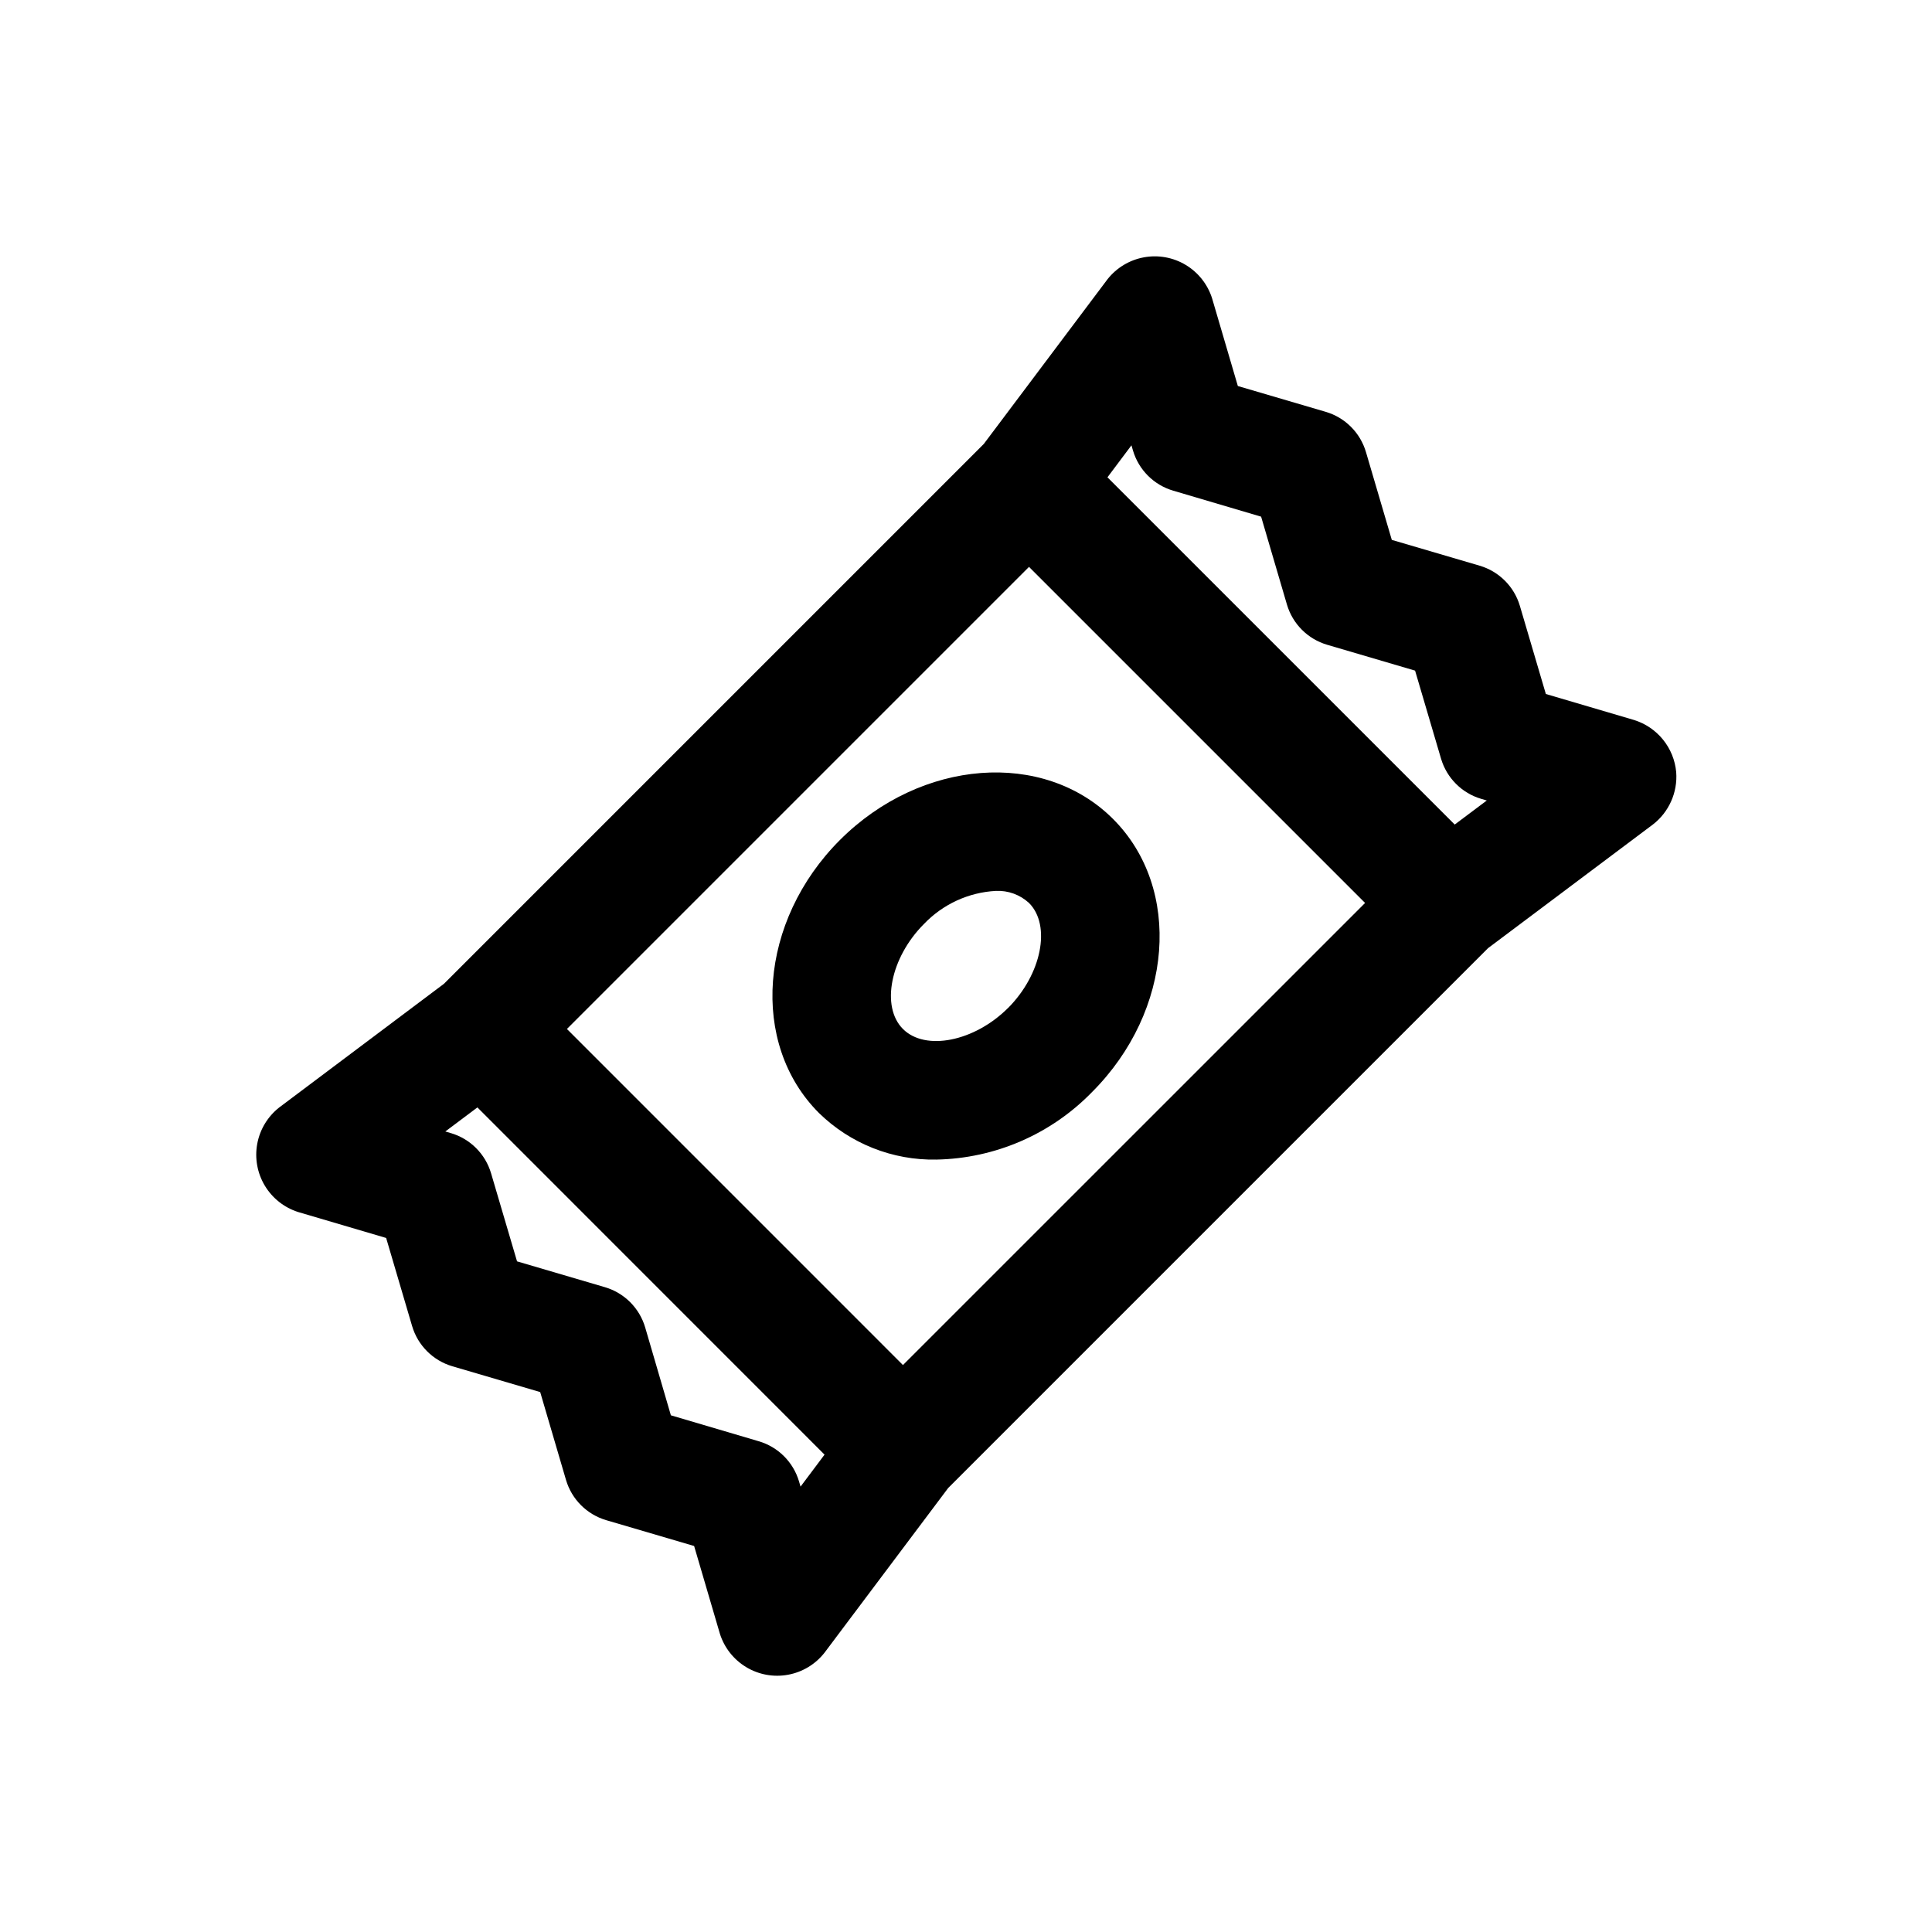 <?xml version="1.0" encoding="UTF-8"?>
<!-- Uploaded to: ICON Repo, www.svgrepo.com, Generator: ICON Repo Mixer Tools -->
<svg fill="#000000" width="800px" height="800px" version="1.1" viewBox="144 144 512 512" xmlns="http://www.w3.org/2000/svg">
 <g>
  <path d="m588.21 348.62c-0.285-3.156-1.5-6.156-3.496-8.617-1.996-2.461-4.676-4.273-7.707-5.207l-23.34-6.879-6.879-23.34c-1.512-5.133-5.527-9.148-10.66-10.66l-23.285-6.84-6.848-23.27c-1.512-5.137-5.527-9.156-10.668-10.668l-23.285-6.84-6.84-23.285c-1.184-3.691-3.668-6.824-6.992-8.816-3.324-1.992-7.262-2.703-11.074-2-3.812 0.699-7.238 2.766-9.637 5.809l-32.777 43.637-143.07 143.07-43.66 32.777c-3.047 2.398-5.117 5.82-5.82 9.633s0.008 7.75 2 11.078c1.992 3.324 5.129 5.812 8.82 6.992l23.34 6.879 6.879 23.34c1.512 5.133 5.527 9.148 10.66 10.66l23.285 6.84 6.84 23.285c1.512 5.141 5.531 9.156 10.668 10.668l23.285 6.84 6.84 23.285c1.176 3.695 3.66 6.836 6.988 8.832 3.324 1.992 7.266 2.707 11.078 2 3.816-0.703 7.242-2.773 9.637-5.824l32.785-43.66 143.07-143.07 43.648-32.738h0.004c4.285-3.293 6.621-8.523 6.211-13.91zm-110-67.699 6.84 23.285c1.512 5.141 5.527 9.156 10.668 10.668l23.293 6.848 6.879 23.332c1.512 5.129 5.523 9.141 10.652 10.652l1.473 0.434-8.5 6.375-92.027-92.023 6.359-8.477 0.41 1.402v-0.004c1.523 5.125 5.543 9.129 10.676 10.629zm-156.42 238.15-6.809-23.285c-1.508-5.137-5.527-9.156-10.668-10.668l-23.293-6.848-6.879-23.332c-1.512-5.129-5.523-9.141-10.652-10.652l-1.473-0.434 8.5-6.375 91.996 92.016-6.359 8.477-0.41-1.402v0.004c-1.523-5.125-5.543-9.129-10.676-10.629zm61.504-13.32-89.055-89.062 122.46-122.46 89.062 89.062z"/>
  <path d="m366.6 366.6c-21.484 21.484-23.984 53.945-5.566 72.359 8.293 8.113 19.496 12.562 31.094 12.344 15.582-0.293 30.418-6.727 41.281-17.902 21.484-21.484 23.984-53.945 5.566-72.359-18.422-18.41-50.883-15.934-72.375 5.559zm44.531 44.531c-8.902 8.895-21.906 11.484-27.836 5.566-5.926-5.918-3.328-18.941 5.566-27.836 5.004-5.238 11.816-8.375 19.051-8.762 3.238-0.152 6.402 1 8.785 3.195 5.934 5.938 3.328 18.941-5.559 27.844z"/>
 </g>
</svg>